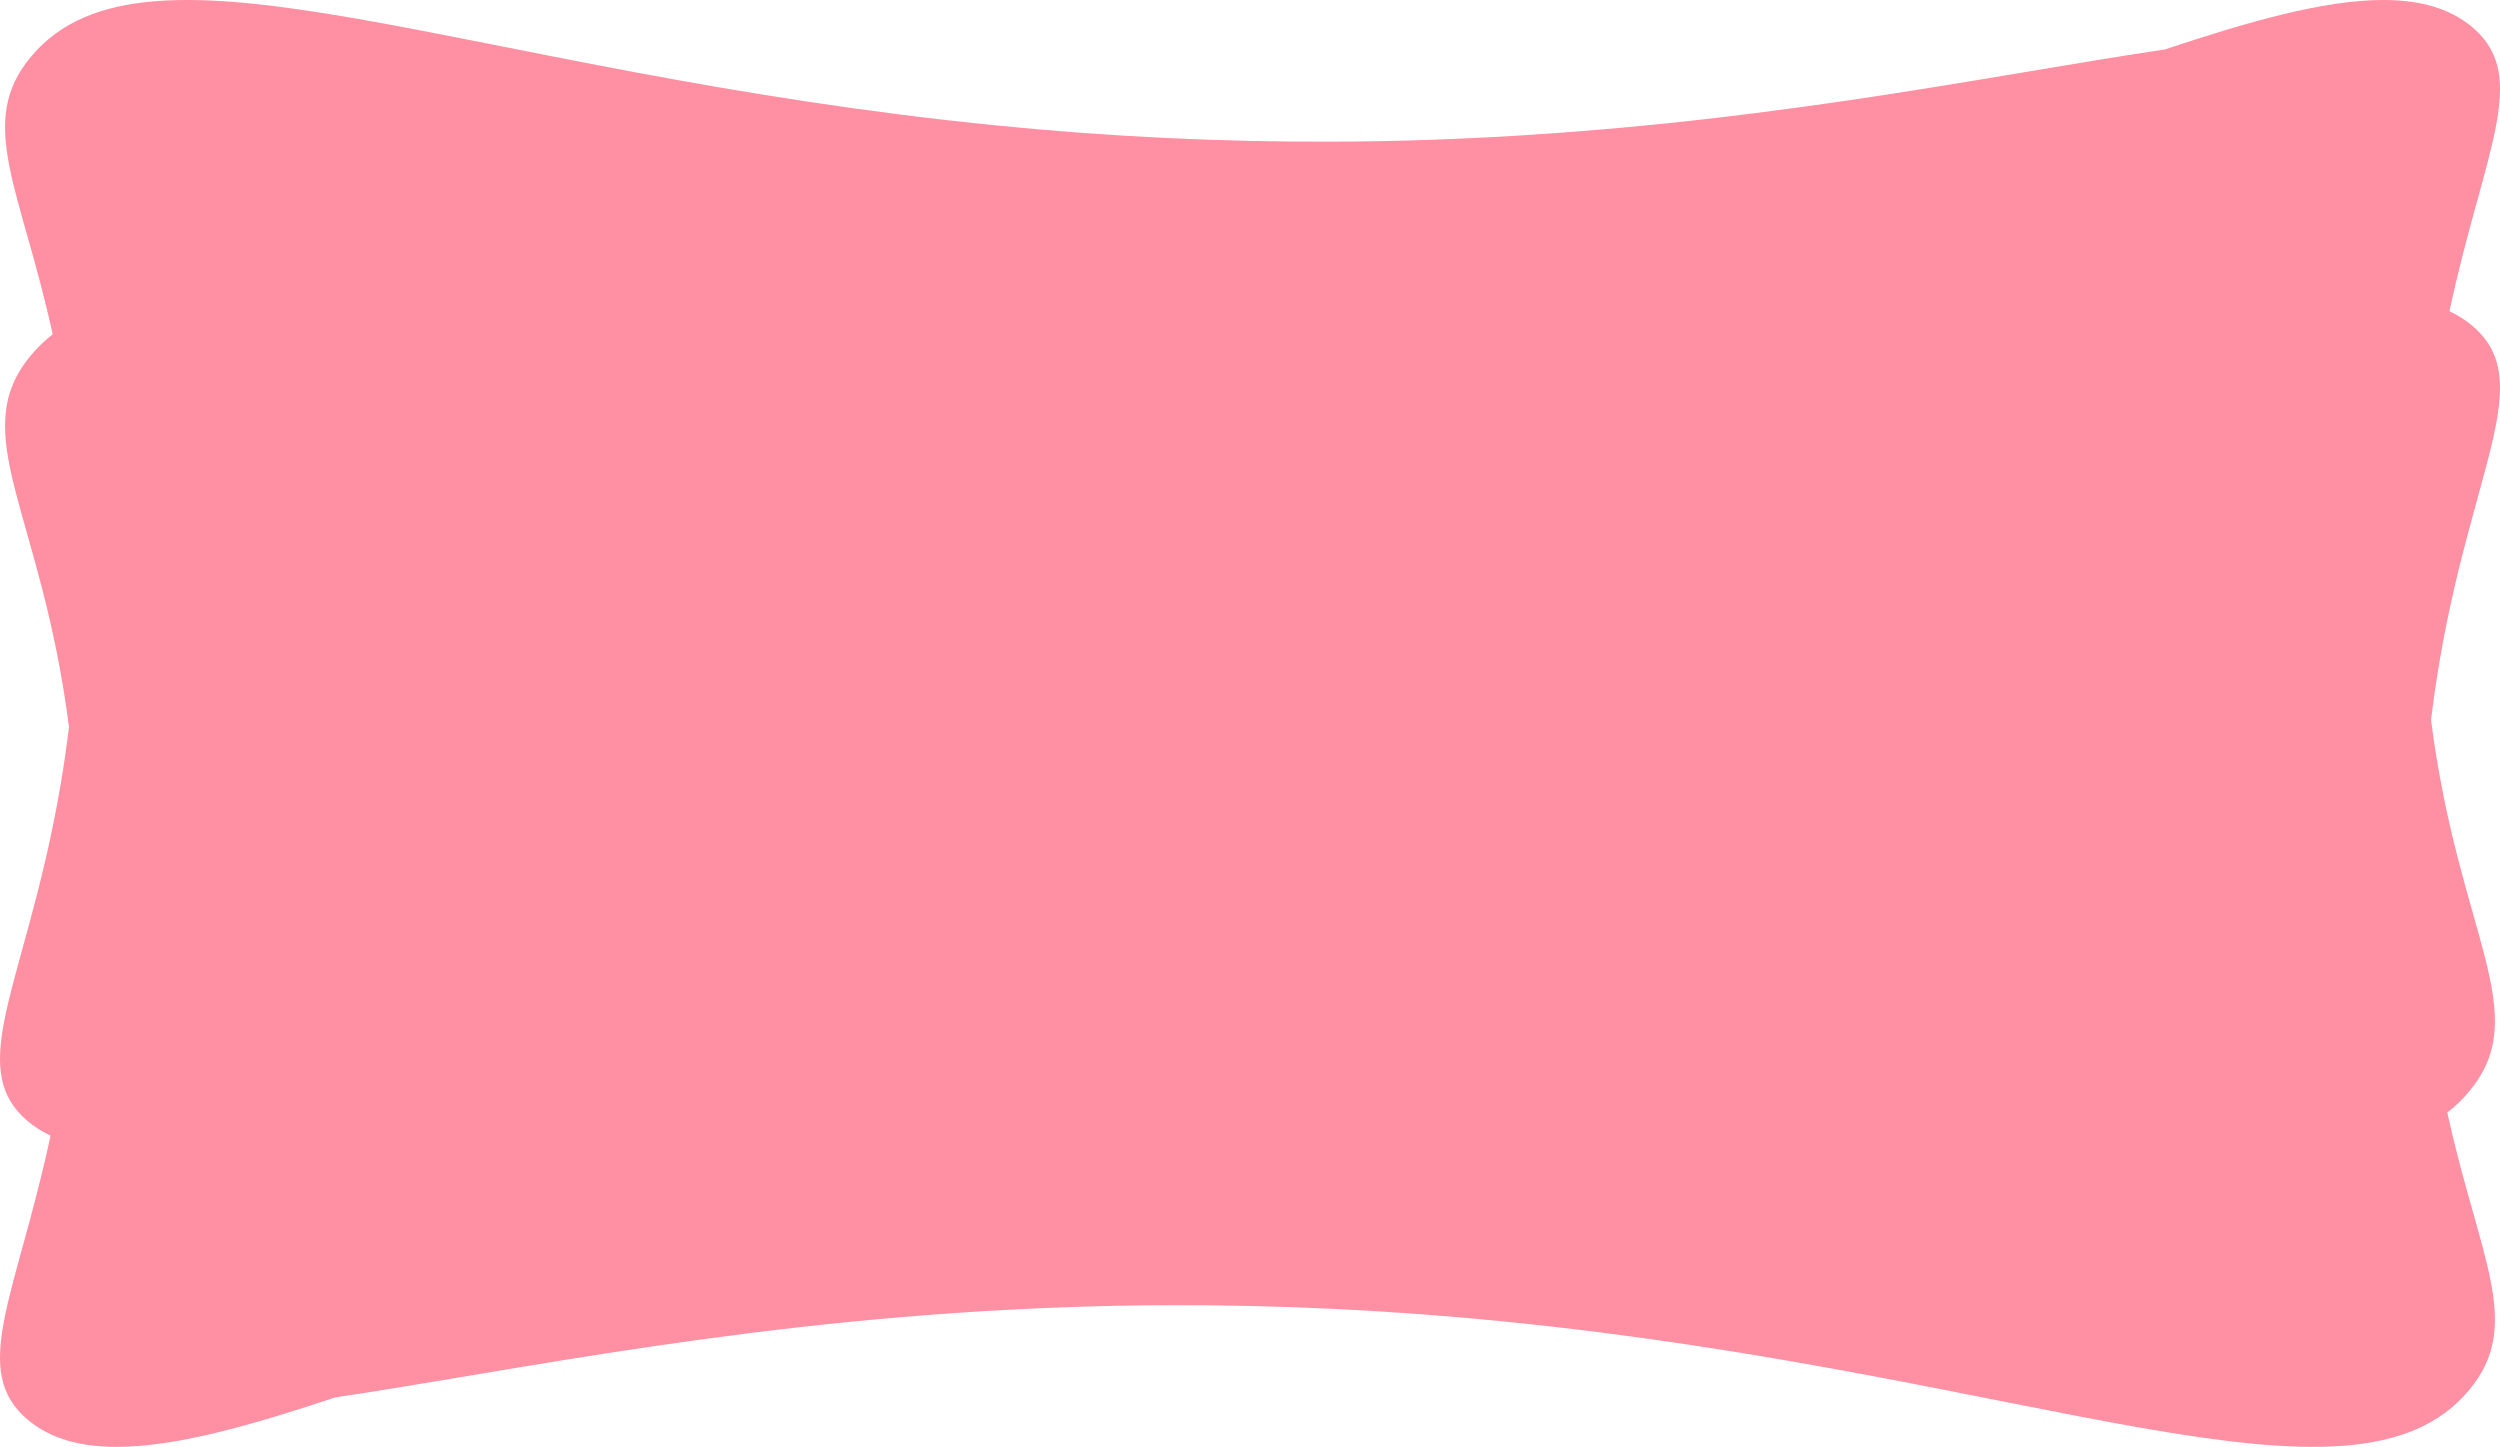 <?xml version="1.0" encoding="utf-8"?>
<svg xmlns="http://www.w3.org/2000/svg" fill="none" height="100%" overflow="visible" preserveAspectRatio="none" style="display: block;" viewBox="0 0 1619 937" width="100%">
<path d="M17.907 919.365C-0.737 903.624 -2.787 883.849 2.582 855.485C8.115 826.255 21.521 787.899 32.745 735.441C27.345 732.93 22.353 729.754 17.909 726.002C-0.735 710.261 -2.785 690.483 2.584 662.121C9.274 626.778 27.471 578.1 39.406 507.281C41.351 495.73 43.131 483.593 44.669 470.826C27.007 331.64 -22.421 280.918 20.076 230.062C24.205 225.096 28.92 220.555 34.135 216.521C13.428 121.865 -15.552 79.333 20.076 36.698C95.604 -53.678 301.317 47.103 645.833 81.288C718.061 88.514 790.682 92.012 863.345 91.763C885.353 91.674 906.888 91.249 927.95 90.488C1128.92 83.412 1287.02 49.002 1401.85 32.062C1456.27 13.96 1504.74 0.093 1543.03 0H1543.79C1566.97 0.057 1586.38 5.222 1601.09 17.634C1614.02 28.551 1618.97 41.408 1619 57.724V58.006C1618.99 65.139 1618.04 72.935 1616.42 81.514C1610.88 110.748 1597.48 149.099 1586.26 201.562C1591.66 204.073 1596.65 207.248 1601.09 210.998C1614.02 221.917 1618.97 234.774 1619 251.088V251.37C1618.99 258.503 1618.04 266.299 1616.42 274.878C1609.73 310.218 1591.54 358.89 1579.61 429.698C1577.66 441.258 1575.88 453.413 1574.34 466.194C1592 605.357 1641.42 656.088 1598.93 706.94C1594.8 711.905 1590.09 716.445 1584.87 720.478C1605.57 815.133 1634.56 857.668 1598.93 900.304C1523.4 990.677 1317.67 889.896 973.161 855.712C900.936 848.485 828.318 844.987 755.658 845.236C733.652 845.325 712.121 845.751 691.064 846.511C490.096 853.579 331.994 887.99 217.158 904.938C162.558 923.1 113.952 936.999 75.603 937C52.24 936.999 32.695 931.847 17.907 919.365Z" fill="#FF8FA2" id="Horizontal Background"/>
</svg>
